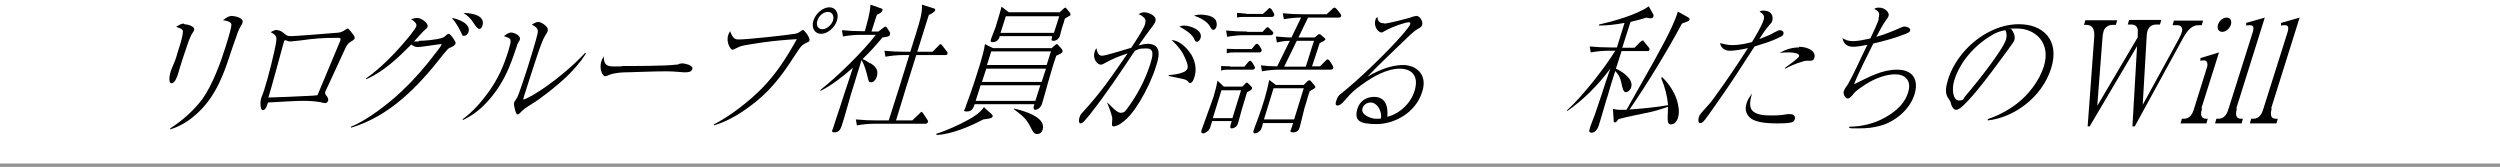 <?xml version="1.0" encoding="UTF-8"?>
<svg id="_レイヤー_2" xmlns="http://www.w3.org/2000/svg" version="1.1" viewBox="0 0 753.6 50.3">
  <!-- Generator: Adobe Illustrator 29.3.1, SVG Export Plug-In . SVG Version: 2.1.0 Build 151)  -->
  <defs>
    <style>
      .st0 {
        fill: none;
        stroke: #939393;
        stroke-miterlimit: 10;
      }
    </style>
  </defs>
  <g id="_デザイン">
    <line class="st0" y1="49.8" x2="753.6" y2="49.8"/>
  </g>
  <g>
    <path d="M55.6,7.3c.8,0,3.3.6,2.9,1.8,0,.2-.4.7-.7,1.2-.3.5-.5,1.1-.9,2-1.2,3.4-2.3,6.7-3.3,10.2-.3.8-.9,2.6-1.9,2.6s-.6-2.5-.3-3.4c.2-.7.6-1.6.9-2.3.6-1.3,1-2.7,1.4-4.1.8-2.4,1.3-4.3,1.4-5.3.1-.9.2-1.2-2-1.9.8-.5,1.5-1,2.3-1ZM69.9,4.8c.8,0,3.7.6,3.2,2,0,.3-.3.6-.4.9-.5.8-.7,1.2-1,2-.7,1.9-2.5,7.1-3.2,9.3-1.9,5.5-4.4,11-9.2,15.3-2.5,2.3-5.1,3.8-8,4.7v-.3c3.6-2.3,6.9-5.2,9.6-8.7,3.2-4.4,5.7-11.4,7.2-16.2.5-1.7,1.1-3.5,1.5-5.3.1-.5.3-1.2,0-1.5-.5-.6-1.5-.8-2.4-.9.9-.7,1.7-1.3,2.7-1.3Z"/>
    <path d="M83.5,9.1c.7,0,1.3.3,1.8.7.9.7,1.1,1.1,2.4,1.1s11.3-.8,13.6-1c1,0,1.9-.3,2.6-.8.5-.3.7-.5.9-.5.3,0,1.4,1.4,1.8,2,.3.4.3.6.3.9,0,.3-.2.5-1.2,1.1-1,.6-1.3,1.3-1.9,2.6-1.9,4.2-3.7,8-5.4,11.7-.2.5-.4.8-.4.9,0,.3,0,.5.2.8.5.6.9,1.2.7,1.8-.2.5-.6.7-.9.7s-1-.2-1.4-.3c-1.7-.3-3.5-.4-5.4-.4s-6.7.3-10.4.5l-.2.5c-.2.7-.6,1.8-1.4,1.8s-.8-2.6-.5-3.4c0-.3.2-.6.3-.9.1-.3.5-1.3.7-2,1-3,3.3-12,3.6-14.7.2-1.6-.7-1.9-1.7-2.5.7-.4,1.3-.7,2-.7ZM102.5,12.5c.3-.8.2-1.1-.5-1.1-4.8,0-7.2.2-11.5.8-1.7.2-2.7.3-2.9.3-.4,0-.6,0-1.3-.3-.2,0-.3-.1-.3-.1-.2,0-.3.2-.4.4-.1.5-4.3,15.8-4.7,16.9,3.8-.1,8.1-.3,12.1-.5.9,0,1.8-.1,2.7-.2,1.1-2.7,6.3-15,6.7-16Z"/>
    <path d="M126.3,12.3c1.7,0,5.3-.3,7-.9.4-.1.8-.4,1.1-.7.3-.3.6-.5.9-.5.4,0,1.5,1.5,1.7,2,.3.4.4.7.3,1-.2.5-.9.9-1.7,1.2-.5.2-.9.7-1.9,1.9-7.9,10.2-16.5,18.8-27.9,22.2v-.3c4.9-2,11.3-6.9,15.4-10.8,3.8-3.6,7-7.3,10.5-11.9.7-.9,1.4-1.9,1.4-2s0-.2-.2-.2c-.5,0-6.2.9-6.9.9s-1.5-.3-2-.8c-4.4,4.4-8.3,8.1-13.6,10.5v-.3c4.1-2.9,8.2-7,11.6-11,.8-.9,3.2-3.8,3.5-4.7.3-.9-1-1.8-1.6-2.1.6-.2,1.4-.4,1.9-.4,1.3,0,3.4,1.7,3.1,2.6-.1.4-.3.6-.8,1-.4.3-1.5,1.5-3.3,3.5.4,0,.9,0,1.4,0ZM141.2,9.7c-.2.6-.7,1.1-1.3,1.1s-.5-.1-.8-.8c-1-2-1.5-2.9-2.9-4.6,1.8.3,5.9,1.7,5,4.3ZM144.3,4.9c.9.5,1.6,1.5,1.1,2.9-.2.5-.4.9-.9.9s-1-.6-1.7-1.7c-.9-1.4-1.7-2.2-3.1-3.1,1.5,0,3.3.3,4.5.9Z"/>
    <path d="M154.1,9.8c.9,0,3,1,2.6,2.1,0,.2-.2.5-.4.8-.2.4-.4.7-.5,1.2-.8,2.3-1.3,3.9-2.3,6.3-1.7,4.1-4,7.8-7.2,11.1-2,2.1-4.4,3.8-6.8,4.9v-.3c3-2.2,5.5-5,7.8-8.2,3-4.2,4.5-7.8,5.9-12.2.6-2,.8-2.8.7-3.3,0-.6-.7-.9-2-1.3.8-.6,1.4-1.1,2.3-1.1ZM162.2,6.6c.5,0,1.4.4,2.1,1,.8.7.9,1.1.8,1.7,0,.3-.4.8-.8,1.5-1.1,1.7-3.2,8.4-6.3,18.1-.3.9-.3,1.1-.2,1.1.3,0,1.3-.5,2.6-1.2,5.6-3.2,12.6-9.1,16-12.9l.2.3c-1.6,2.5-3.7,4.9-5.9,7-2.5,2.4-7.6,6.5-10.5,8.2-1.8,1.1-2.4,1.6-3.4,2.6-.3.3-.5.5-.8.5s-.5-.4-.8-1.6c-.1-.4-.4-1.5-.2-2,0-.2.2-.4.4-.7.2-.4.6-.9.8-1.5.8-2,2.2-6.4,2.9-8.5.6-2,2.5-8,2.9-9.9.3-1.3.2-1.9-1.7-2.9.7-.4,1.4-.8,2-.8Z"/>
    <path d="M187.5,19.9c3.2,0,13.3,0,16.1-.4.6,0,.7,0,1.3-.3.3,0,.5-.1.8-.1.4,0,3.4.5,3,1.7-.3,1-1.4,1-2.3,1s-3.1-.3-5.4-.3c-4,0-8.1.2-12.1.3-1.3,0-2.6.1-4,.4-.6.1-1.2.3-1.8.6-.2,0-.5.2-.7.2-.7,0-1.8-2.1-1.2-4.3.2-.6.4-1.1.8-1.7,0,3.6,2,3,5.5,3Z"/>
    <path d="M222.6,11.9c2.8,0,14.6-1.3,16.9-1.7.8-.1,1.2-.3,1.7-.7.3-.2.7-.5.8-.5.4,0,2.3,2.4,2,3.2,0,.3-.2.4-1.5,1-.8.4-1.2,1-1.9,2-3.9,6-7.2,11-12.8,15.5-4,3.2-8.2,5.8-12.6,7.1v-.3c4.7-2.4,10.5-6.8,14.5-10.9,4.4-4.5,7.5-9.4,10.5-14.8-3.4.2-6.9.5-10.4,1-1.2.2-5.5.8-6.4,1.1-.6.2-1.2.5-1.8.8-.2.1-.6.3-.8.3-.5,0-2-2.1-1.3-4.4.1-.4.3-.7.6-1.2.8,2.4,1.7,2.5,2.6,2.5ZM252.3,6.2c-.7,2.2-2.9,4-4.8,4s-3-1.8-2.3-4c.7-2.2,2.9-4,4.8-4s3,1.8,2.3,4ZM249.5,3.6c-1.3,0-2.7,1.2-3.1,2.6-.5,1.5.2,2.6,1.5,2.6s2.7-1.2,3.2-2.6c.4-1.4-.2-2.6-1.5-2.6Z"/>
    <path d="M262.3,19c1.3.8,2.7,1.9,2,4.1-.2.8-.9,1.7-1.7,1.7s-.7-.3-1-1.3c-.5-2-.9-3.7-1.9-5.4l-3.3,10.7c-.9,3.1-1.7,6.1-2.7,9.2-.4,1.2-1,1.9-2.1,1.9s-.8-.5-.5-1.2c.2-.6.8-2.5,1.1-3.4.7-2,1.3-3.9,2-6.1,1-2.9,1.9-5.8,2.9-8.8-2.9,2.6-6.5,5.4-9.8,7v-.3c5-3.9,12.7-11.4,16.7-16.6h-4.9c-1.4,0-3.5.2-5,.5l-.3-1.9c2,.2,4.1.3,6.2.3h.7c.8-3,1.5-5.1,1.7-8l3.4,1.2c.2,0,.3.3.2.5-.1.5-.6.9-1.6,1.3-.1.2-.2.5-.3.7l-1.4,4.4h2.1l1.3-1c.4-.3.7-.5.8-.5s.3.1.5.4l.9,1.4c0,.2,0,.3,0,.6-.2.6-.8.7-2.3.9-1.9,2.3-3.9,4.5-6,6.5.8.3,1.7.9,2.3,1.3ZM258.3,37.8l-.3-1.8c2,.2,4.1.3,6.2.3h3.7c2.1-6.6,4.2-13.1,6.2-19.7h-2.1c-1.4,0-3.5.2-5.1.5l-.3-1.8c2,.2,4.1.3,6.2.3h1.6c.7-2.3,2.7-8.4,3.1-10.3.3-1.4.5-2.6.4-3.9l3.5,1.1c.4.1.6.3.5.6-.2.6-1.4,1.2-1.9,1.4-.1.3-.2.6-.3.9l-3.2,10.2h4.6l1.7-1.7c.3-.3.5-.6.7-.6s.3.2.6.5l1.3,1.7c.2.2.3.4.2.7-.1.4-.4.4-.7.4h-8.7c-2.1,6.6-4.1,13.1-6.1,19.7h4.9l2.1-2c.5-.5.6-.6.7-.6s.3.2.5.5l1.3,2c.2.3.2.5.1.6-.1.4-.5.5-.7.5h-15.7c-1.4,0-3.5.2-5,.5Z"/>
    <path d="M282.3,40.6v-.3c2.7-.8,6.9-2.7,9.6-4.2,1.8-1,3.4-2,4.7-3.8l2.4,2.2c.2.2.3.3.2.6-.1.5-.6.6-2.8.9-4.3,2.3-9.8,4.5-14.1,4.7ZM316.9,14.6l.9-.8c.5-.4.6-.5.8-.5s.3.2.4.3l1,1.1c.1.2.4.6.3.8-.1.5-.8.8-1.9,1.3l-.9,2.7c-.5,1.7-1,3.4-1.5,5.1-.7,2.5-1.3,4.7-1.9,6.7-.5,1.5-1.7,1.8-2,1.8-.5,0-.6-.4-.5-1l.2-.7h-18c-.4,1.2-.8,2.2-2.3,2.2s-.7-.4-.5-1.1c.1-.5,1.2-3.4,1.5-4.2.9-2.6,1.8-5.3,2.9-8.9.6-2,1.3-4.4,1.5-6.1l2.4,1.2h17.5ZM294.1,30.4h18l1.5-4.7h-18l-1.5,4.7ZM296,24.7h18l1.3-4h-18l-1.3,4ZM297.5,19.6h18l1.3-4.1h-18l-1.3,4.1ZM319.2,3.9l1.2-1.1c.4-.4.6-.5.7-.5s.2,0,.4.3l1,1.2c.1.2.2.3.2.6,0,.3-.3.4-.7.6l-1,.6c-.3,1.1-.6,2-.9,2.9-.3.9-.4,1.7-.6,2.3-.3.9-1.1,1.5-1.9,1.5s-.7-.3-.5-.9v-.5c.1,0-15.8,0-15.8,0v.3c-.4,1.1-1.3,1.5-2,1.5s-.8-.2-.6-.8c0-.2.8-2,1.4-3.7.4-1.3,1.6-5.2,1.8-6.2l2.2,1.7h15.2ZM301.6,9.9h16.1l1.6-5h-16.1l-1.6,5ZM314.3,39.1c-.3.9-.9,1.3-1.7,1.3s-1.3-.7-1.8-1.8c-1.4-2.9-2.7-3.8-5.2-5.7v-.2c2.6.6,9.9,2.5,8.7,6.4Z"/>
    <path d="M345.2,7.1c.3-1.1,0-1.5-.7-2.1-.4-.3-.8-.6-1.3-.7.6-.4,1-.6,1.7-.6,1.2,0,3.9,1,3.4,2.7-.1.5-.5.9-.8,1.4-1.1,1.4-3.2,4.4-4.3,5.9,1-.3,2-.5,2.9-.5s2.1.3,2.7,1.2c.9,1.4.3,3.6-.3,5.5-1.1,3.5-2.8,7.2-4.8,10.5-1.6,2.6-3.2,5-5.8,6.8-.5.4-1.6.9-2.2.9s-.5-.5-.5-1c0-.6.2-1.4,0-1.9-.2-1-1-3.2-1.4-4.1v-.2c1.1,1,2.8,3.1,4,3.1s1.5-.6,2-1.3c3-4,5.5-8.8,6.9-13.3.7-2.2,1.5-4.8-1.1-4.8s-2.4.3-3.5.7c-4.5,6.7-8.7,13.1-13.8,19.5-1.4,1.7-2,2.4-2.6,2.4s-.5-1.3-.3-1.8c.2-.7.5-1.1,1-1.6,5.6-6.1,8.9-11,13.5-17.7-2.7.9-4.3,1.5-7,3-.3.2-.8.4-1.1.4-.8,0-2.6-1.5-1.8-4,.1-.4.3-.6.5-1,.2,1.1.5,2.3,1.7,2.3s7.6-2.1,8.8-2.4c1.1-1.7,3.7-5.5,4.2-7.2ZM358.9,16.1c1.1,1.8,2,4.2,1.2,7-.2.6-.6,1.9-1.3,1.9s-.4-.2-.6-.4c-.6-.6-1.2-.7-2.1-.9-1.2-.3-2.5-.5-3.8-.8v-.3c1.2,0,3.2-.3,4.3-.8.6-.2,1.2-.6,1.4-1.3.3-1.1-1.1-3.7-1.5-4.5-.9-1.5-2-2.7-3.3-3.9,2.2,0,4.6,2.3,5.7,4.1ZM356.9,7.7c1.7,0,5.8,1.3,5,3.8-.2.5-.6,1.1-1.1,1.1s-.6-.4-.9-1c-.8-1.6-3.1-2.9-4.4-3.6.6-.2.9-.3,1.4-.3ZM361.8,4.4c1.5,0,3.4.3,4.4,1.3.5.5.7,1.5.5,2.3-.1.4-.5,1-.9,1s-.6-.2-1.1-1.1c-.9-1.5-2.8-2.5-4.8-3.2.7-.2,1.3-.3,2-.3Z"/>
    <path d="M364.6,38.8c-.2.4-.2.5-.8.9-.5.4-.9.5-1.1.5-.6,0-.7-.3-.5-1,.2-.6,1.1-3.1,1.7-4.7.7-2,1.4-3.8,1.9-5.3.5-1.7.9-3.2,1.2-4.9l1.9,1.8h5.6l.7-.7c.3-.4.5-.5.6-.5s.3,0,.5.3l.9.9c.1.1.3.3.2.6,0,.3-.5.6-1.5,1.1-.6,2.2-1.6,5.1-1.9,6.4-.3,1.1-.7,2.6-.8,2.9-.2.6-.4.9-.8,1.2-.4.3-.9.4-1.1.4-.5,0-.5-.4-.4-.9l.4-1.3h-5.9c-.3,1-.6,1.8-.7,2.2ZM365.6,35.6h5.9l2.6-8.4h-5.9l-2.6,8.4ZM371,20.1h4.1l1-1.2c.3-.3.5-.6.7-.6s.5.3.6.4l.7,1.2c.1.2.3.4.2.6-.1.4-.5.5-.8.5h-7.2c-.6,0-1.6,0-2.2.3v-1.4c.9,0,1.9.1,2.7.1ZM376,9.6h4.6l.8-.9c.2-.2.5-.5.7-.5s.4.2.5.3l1,1c.1.1.3.3.2.6-.1.4-.5.5-.7.5h-8.1c-1.5,0-3.5.2-5.1.5l-.3-1.9c2,.2,4.1.3,6.2.3ZM372.6,14.8h4.7l.9-1.1c.2-.3.5-.5.7-.5s.5.3.6.4l.7,1.1c0,.2.2.4.1.6-.1.4-.4.5-.7.5h-7.6c-.6,0-1.5,0-2.2.3v-1.4c.9,0,1.9.1,2.7.1ZM375.8,4.2h4.9l1.3-1.2c.3-.3.6-.6.7-.6s.4.2.6.4l.7,1.2c0,.2.2.3.1.6-.1.4-.5.5-.7.5h-8.3c-.6,0-1.5,0-2.2.2v-1.4c.9,0,1.9.2,2.7.2ZM393,25.6l1.1-1.1c.2-.2.4-.3.6-.3s.4.2.5.3l1,1.2c.1.1.3.4.3.6,0,.2-.5.5-1.7,1.2-.5,1.4-.7,2.1-.9,2.9-.5,1.5-.8,2.5-1.2,4.3-.5,2-.7,2.9-.9,3.6-.3,1.1-1,1.6-2,1.6s-.9-.3-.6-1c.2-.6.4-1.2.6-1.8h-9.1c-.1.6-.2.8-.3,1.2-.2.6-.3.9-.7,1.2-.6.6-1.2.7-1.4.7-.5,0-.6-.4-.4-.9.2-.6.7-2,1.5-4.1.5-1.4,1.2-3.4,1.7-5.1.6-2,1.1-4,1.5-6l2,1.5h8.4ZM391.3,11.3h5l.7-.6c.3-.3.5-.4.7-.4s.4.1.6.3l1,.9c.2.1.3.3.2.4,0,.2-.6.6-1.7,1.1-.5,1.5-1.7,5.3-2.3,7h2.4l1.6-1.6c.4-.4.5-.5.7-.5s.5.3.6.4l1,1.6c0,.2.2.4.1.6-.1.4-.5.5-.7.5h-15.8c-1.4,0-3.5.2-5,.5l-.3-1.8c1.6.2,3.3.3,4.9.3l3.8-7.7c-1.2,0-2.7.2-3.9.5l-.3-1.8c1.6.1,3.1.3,4.7.3l2.9-6h-.2c-1.4,0-3.5.2-5,.5l-.3-1.8c2,.2,4.1.3,6.2.3h7l1.6-1.5c.3-.3.5-.5.8-.5s.4.3.6.4l1.2,1.5c.2.3.2.4.2.6-.1.4-.5.5-.8.5h-9.2l-2.9,6ZM381,36h9.1l2.9-9.4h-9.1l-2.9,9.4ZM387,20.1h6.6c.9-2.6,1.6-5.2,2.5-7.8h-5.2l-3.8,7.8Z"/>
    <path d="M417.3,7.1c1.1,0,6.1-1.3,7.5-1.7.5-.2,1.7-.6,2.2-.6,1,0,2,1.6,1.7,2.7-.2.6-.4.7-1.1,1.1-.9.5-1.6,1.1-2.4,1.8-3.9,3.8-9.5,9-13,12.7,3.7-2.1,7.2-3.5,10.8-3.5s7.5,2.6,5.7,8.1c-2,6.4-8.5,9.7-13.7,9.7s-6.9-1-5.8-4.7c.8-2.5,3-3.5,5-3.5,3.3,0,4.3,2.6,4,6,3.7-.9,7.1-4.1,8.2-7.8,1.4-4.5-.8-6.7-4.5-6.7s-7.8,2.2-11.5,4.9c-2,1.4-3.2,2.5-4.8,4.4-.8.9-1.6,1.8-2.4,1.8s-.6-.8-.4-1.4c.3-1,.7-1.7,1.6-2.3,4.9-3.9,12-10.7,16.4-15.5,1.4-1.5,4-4.4,4.3-5.3.1-.4,0-.6-.4-.6-1,0-4.9,1.3-7,2.5-.8.4-1,.6-1.2.6-1.1,0-2.5-1.9-1.9-3.8.1-.5.4-.7.6-.9.1,1.3.7,1.9,1.9,1.9ZM413.1,30.9c-.9,0-2.1.6-2.4,1.8-.6,2,2.8,3.1,4,3.1s1,0,1.6-.1c.3-2.3-1.2-4.8-3.1-4.8Z"/>
    <path d="M492.7,14.4l1.7-1.7c.2-.2.6-.5.8-.5s.3.2.5.5l1.3,1.6c.2.2.3.4.2.7-.1.4-.4.4-.7.4h-7.7l-1.7,5.3c1.8.8,5.4,3.1,4.6,5.6-.2.8-1,1.5-1.6,1.5s-1-.8-1.4-3c-.3-1.5-.8-2.3-1.8-3.4-.8,2.4-1.5,4.8-2.2,7.2-1,3.1-1.8,6.2-2.8,9.3-.5,1.5-1.4,2.1-2.1,2.1s-.9-.4-.6-1.2c0-.3,1.2-3.3,1.5-4.1.7-2,1.4-4.1,2.1-6.2.8-2.6,1.7-5.2,2.6-7.8-3.7,5-8,9.3-13,12.8v-.3c4.4-3.9,11.4-12.8,14.5-17.9h-2.3c-1.5,0-3.5.2-5.1.5l-.3-1.8c2,.2,4.1.3,6.2.3h2l2.3-7.4c-2.7.5-5.1.8-7.7.8v-.3c4-.9,11.4-2.9,15-5.5l1.4,2.5c0,.2.1.4,0,.6-.1.4-.5.5-.8.5-.4,0-.8,0-1.2-.2-1.6.5-3.2.9-4.9,1.3-.8,2.6-1.7,5.2-2.5,7.8h3.6ZM500.8,23.5l.2-.3c1.9,1.9,3.6,4.2,4.5,7,.4,1.4.9,3.5.3,5.3-.3,1.1-1.1,2-2.1,2s-1-.9-1-2.4c0-.8.1-1.8.1-2.9-2.3.8-4.6,1.5-6.9,1.9-2.4.5-5.8,1.2-8,1.8-.6.8-.8,1-1.1,1-.4,0-.4-.3-.4-1.1l-.2-3c.8.2,1.3.3,2.2.3s1.3,0,1.9,0c2.8-5,5.6-9.9,8.4-14.9,1.1-2,2.2-4.1,3.3-6.1,1.2-2.3,2.9-5.8,3.6-8.1l.2-.5,3.2,1.8c.2.1.4.4.3.6-.1.4-.4.5-2.3,1.2-4.2,7.9-10.6,18.4-15.8,25.9,3.3-.2,8.3-.7,11.6-1.3-.2-2.8-1-5.7-2-8Z"/>
    <path d="M531.6,6.1c.5-1.5-.3-2-1.2-2.6.5-.3.8-.3,1.3-.3,2.2,0,3,1.6,2.5,3.2-.1.4-.5.8-.8,1.1-1.1,1.2-2.2,2.9-3.1,4.3,1.5-.6,3.2-1.2,4.5-2,.9-.5,1.3-.7,1.8-.7s1.2.4,1,1.1c0,.3-.2.6-1.1,1-2.5,1.3-5.1,2-7.6,2.8-1.3,2-2.6,4-3.9,6-3.2,5-6.6,9.9-10.1,14.8-1.2,1.7-1.7,2.3-2.4,2.3s-.6-1.2-.4-1.8c.2-.7.7-1.2,1.2-1.8,1.5-1.6,2.3-2.5,3.6-4.3,3.5-4.8,6.8-9.7,10-14.7-1.6.4-4,.8-5.5.8s-2.7-.9-2.9-2.3c1.2.3,2.4.6,3.7.6,1.9,0,3.9-.4,5.9-.9.9-1.4,3-5,3.4-6.4ZM528.1,33.2c1.2,1.5,3.8,1.6,5.9,1.6s3.2-.1,4.8-.4c.3,0,.6,0,.9,0,.8,0,1.7.6,1.3,1.6-.2.6-.6.8-1,.9-1.1.3-3.3.3-4.4.3-2.4,0-6.1-.2-7.8-1.5-1.3-1-2-2.5-1.3-4.6.3-1.1.9-1.9,1.6-2.9-.5,1.9-.9,3.8,0,5ZM542.3,14.1c2.6,0,5.3,1.3,4.6,3.4-.2.6-.6.8-1.1.8s-.3,0-.6,0-.5,0-.6,0c-.8,0-4.2,1.1-6.4,2.4l-.2-.2c2.1-1.5,4.1-3,4.3-3.5.3-1.1-2.3-1.2-3-1.2-1,0-2,0-2.9.2,2-1.2,4-1.7,5.9-1.7Z"/>
    <path d="M566.2,5.7c.6-1.9.1-2.3-1.2-3,.5-.4.9-.4,1.4-.4,1.9,0,3.2,1.5,2.9,2.5-.1.4-.6,1-.8,1.3-1,1.4-2.1,3.5-2.9,5,2.2-.6,5-1.7,7.2-2.7.4-.2.9-.4,1.3-.4.6,0,1.9.4,1.7,1.2-.1.5-.7.7-1.1.9-3.2,1.3-6.8,2.3-10,3-1.5,3-4.8,9.5-5.8,12.3,4.7-2.3,8.4-4.4,13-4.4s6.6,2.9,5.2,7.5c-1.5,4.8-6.3,8.4-10.3,9.4-2.3.6-3.7.8-6.8.8s-1.7,0-2.6-.2v-.3c4,0,8.6-1.1,12.5-3.8,2.4-1.6,4.5-3.8,5.3-6.6,1.1-3.6-1-5.4-3.9-5.4s-6.2,1.3-8.9,3c-1.2.8-2.8,1.8-3.7,2.9-.6.8-1.2,1.4-1.7,1.4-.8,0-1.5-1.4-1.2-2.2.1-.5.9-1.7,1.3-2.2.5-.9,1.5-2.8,2.5-4.9,1.2-2.6,2.6-5.5,3.3-6.9-1.9.4-3.4.6-4.3.6-1.8,0-2.9-.9-3.2-2.6,1,.6,1.8.9,3.2.9s3.4-.4,5.2-.8c.6-1.2,2.3-4.9,2.6-6Z"/>
    <path d="M599.2,35.9c3-1,5.9-2.5,8.7-4.6,3.6-2.7,6.9-7.1,8.2-11.3,2.2-7.1-2.6-11.4-8-11.4s-1,0-1.8.2c.6.8,1.3,2,.9,3.3-.1.4-.5.9-1.7,2.6-.8,1.1-1.3,1.8-2.5,3.4-3.3,4.5-6.7,9-9.7,12.2-2.3,2.5-3.1,2.8-3.7,2.8s-1.2-.8-1.4-1.5c-.2-.9-.3-1.1-.8-1.8-1.2-1.6-.9-3.4-.2-5.8,2.1-6.7,7.7-12.5,13.9-15.1,2.5-1.1,5.1-1.6,7.5-1.6,7.1,0,12.4,4.6,9.7,13.3-2.8,8.9-11.4,14.9-19.1,15.7v-.5ZM600.1,10.8c-5,3-9.3,7.9-11,13.4-.9,2.9-.3,6.1,1.4,6.1s1.4-.8,1.9-1.3c2-2.3,5.6-6.8,7.7-9.7,1.3-1.8,4-5.5,4.6-7.4.3-1.1.2-2-.2-2.8-1.8.3-3,.8-4.4,1.7Z"/>
    <path d="M644.4,11.3v-1.3c.2-1.5-.4-2.6-1.8-2.6h-1.2l.4-1.4h9.7l-.4,1.4h-1.1c-1.2,0-2.2.5-2.7,2-.1.5-.2.9-.2,1.5l-1.2,20.7,10.9-19.9c.3-.6.8-1.6.9-2.1.4-1.2-.3-2-1.3-2h-1.5l.4-1.4h8.8l-.4,1.4h-1.1c-2.1,0-3.5,2-4.6,4l-14.5,26.5h-.7l1.4-24.2-14.3,24.2h-.6l2-27.1c.1-1.9-.4-3.5-2.3-3.5h-.8l.4-1.4h9.6l-.4,1.4h-1c-1.1,0-2.3.6-2.7,1.9-.1.5-.3,1.2-.3,1.7l-1.6,20.8,12.1-20.5Z"/>
    <path d="M663.8,32.7c-.6,1.8-.4,3.1,1.3,3.1h.4l-.4,1.4h-7.8l.4-1.4h.6c1.8,0,2.6-1.4,3.1-3.1l3.9-12.5c.3-.9,0-2-.8-2s-.8,0-1.2.2v-.9c.1,0,5.6-1.7,5.6-1.7l-5.3,16.8ZM668.6,7.4c.4-1.2,1.5-2.1,2.6-2.1s1.6.9,1.3,2.1c-.4,1.2-1.5,2.2-2.6,2.2s-1.7-.9-1.3-2.2Z"/>
    <path d="M674.3,32.7c-.5,1.8-.4,3.1,1.3,3.1h.5l-.4,1.4h-8l.4-1.4h.6c1.8,0,2.6-1.4,3.1-3.1l7.3-23.1c.3-1.1.3-2-.8-2s-.8,0-1.2.2v-.9c.1,0,5.6-1.6,5.6-1.6l-8.6,27.4Z"/>
    <path d="M684.8,32.7c-.5,1.8-.4,3.1,1.3,3.1h.5l-.4,1.4h-8l.4-1.4h.6c1.8,0,2.6-1.4,3.1-3.1l7.3-23.1c.3-1.1.3-2-.8-2s-.8,0-1.2.2v-.9c.1,0,5.6-1.6,5.6-1.6l-8.6,27.4Z"/>
  </g>
</svg>